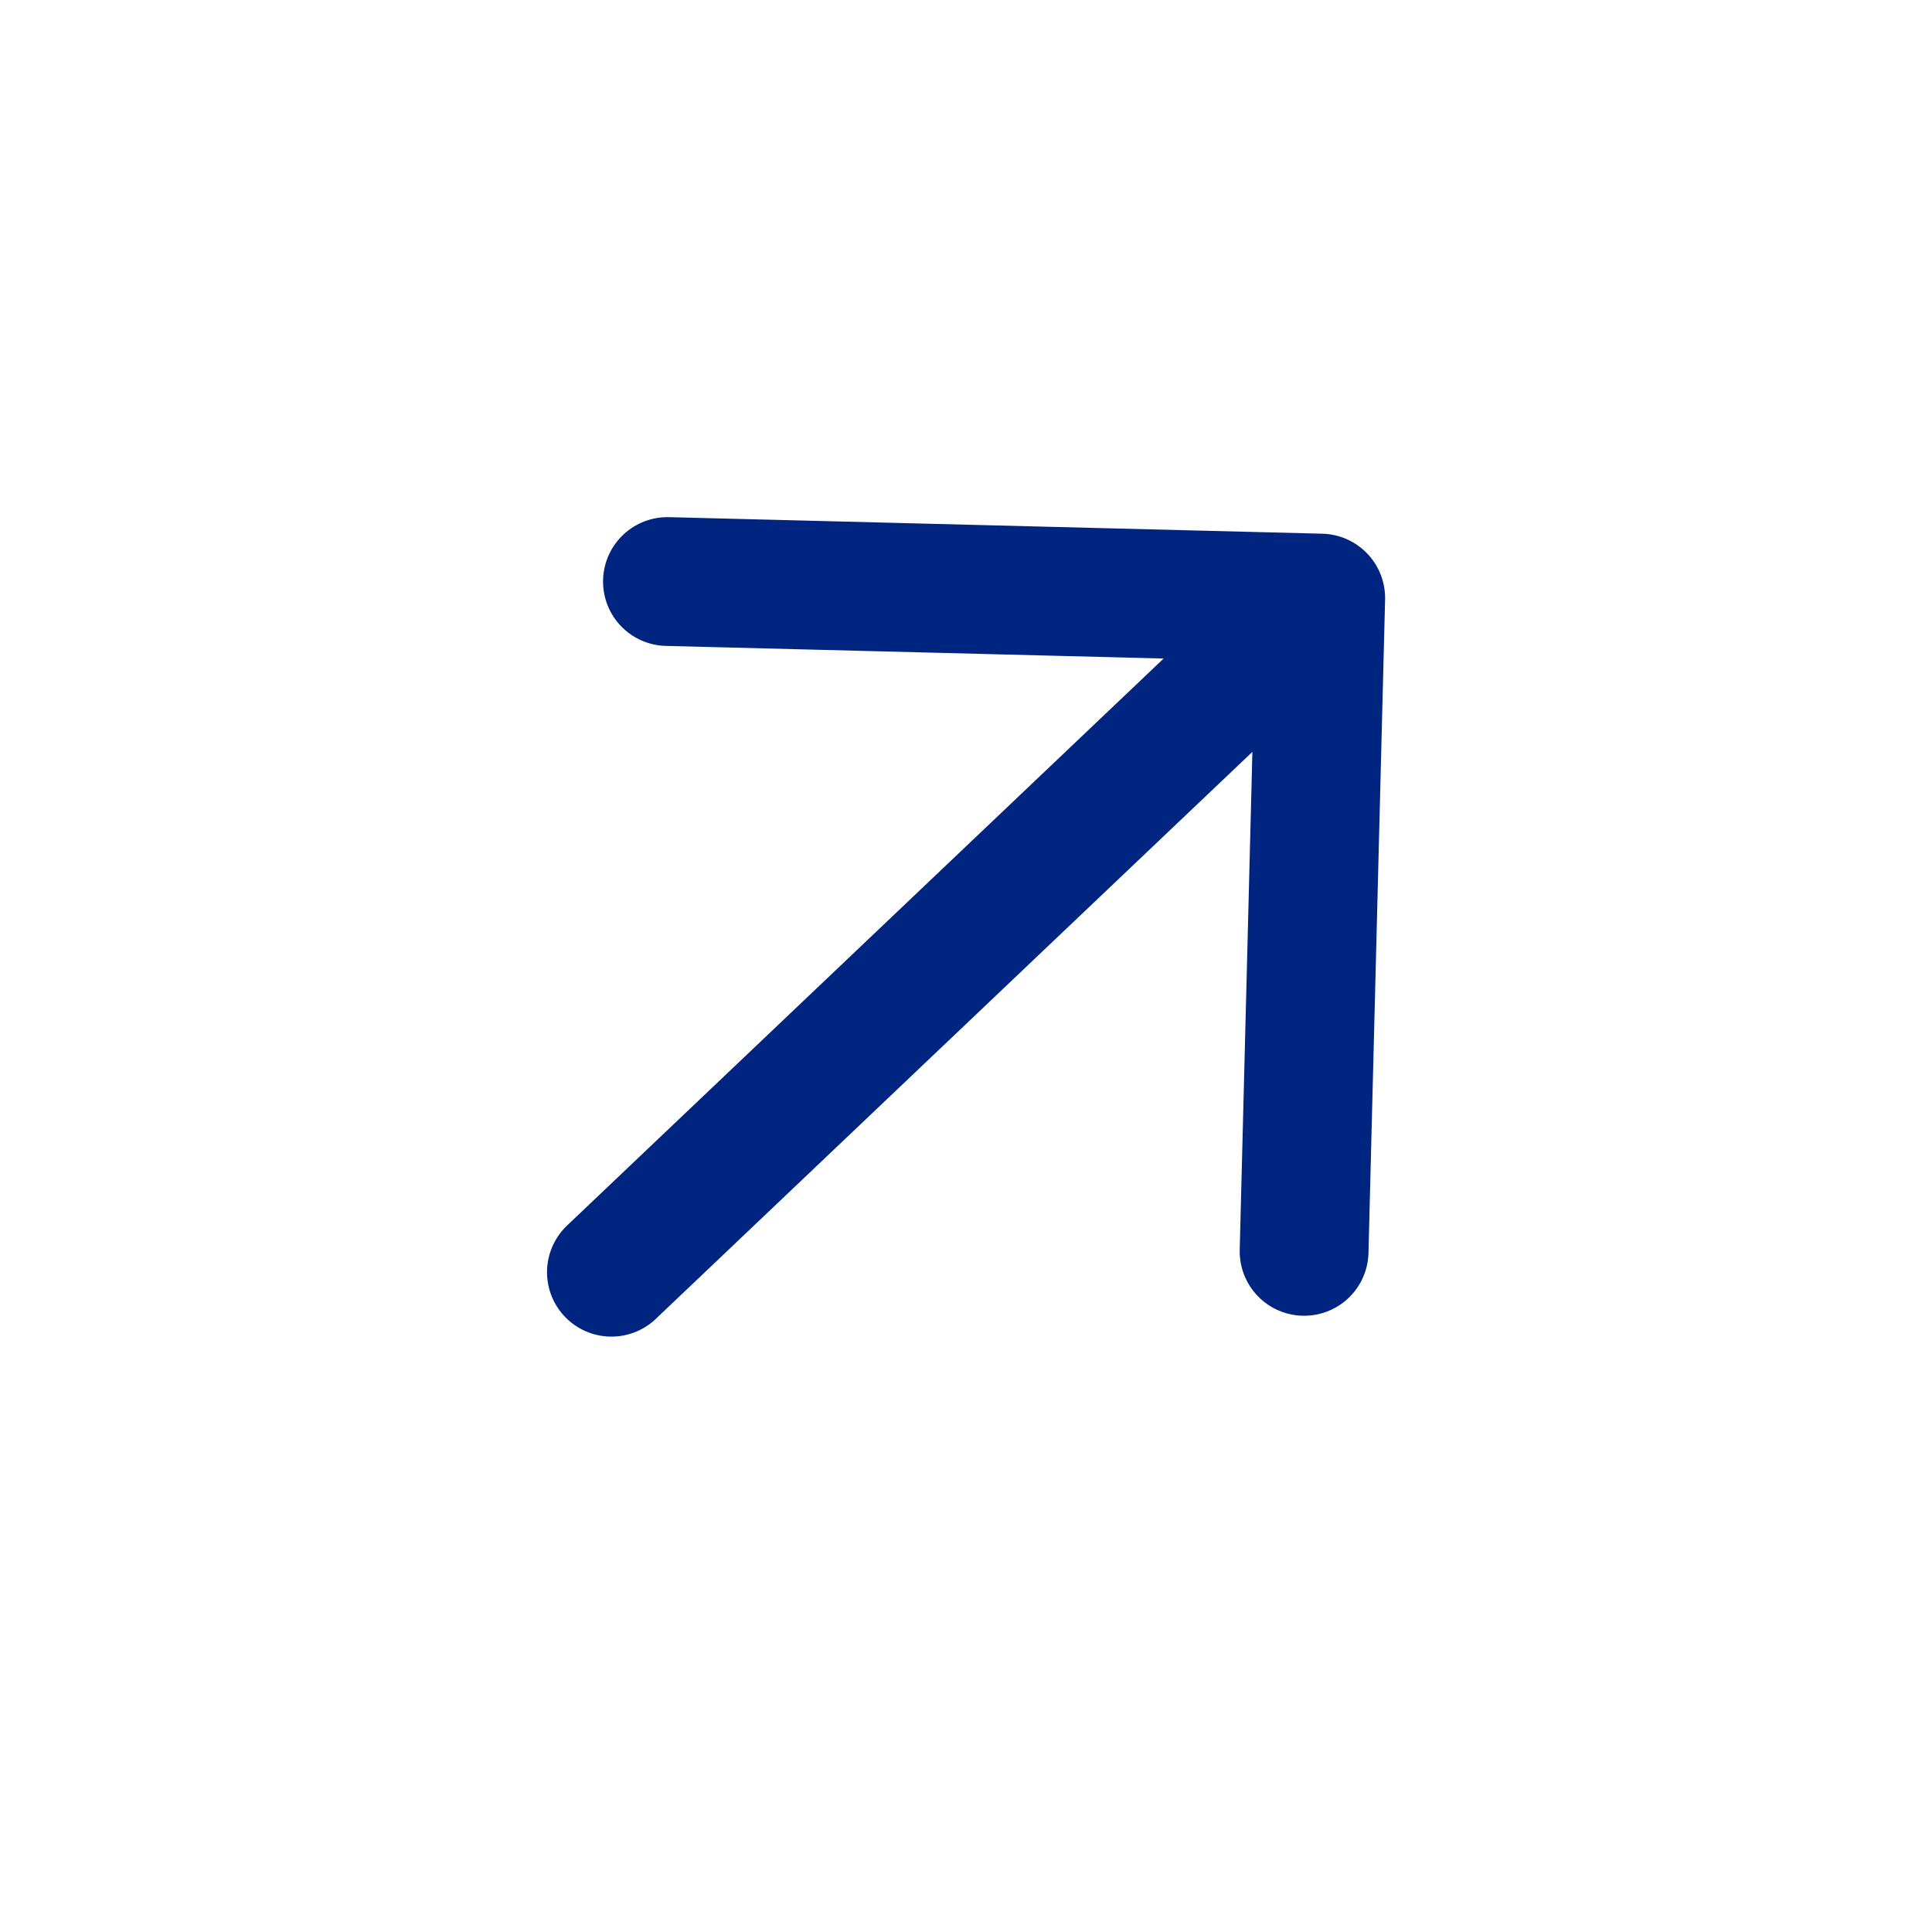 <svg width="30" height="30" viewBox="0 0 30 30" fill="none" xmlns="http://www.w3.org/2000/svg">
<path d="M9.494 19.755L20.508 9.287M20.508 9.287L20.25 19.431M20.508 9.287L10.364 9.03" stroke="#002581" stroke-width="2" stroke-linecap="round" stroke-linejoin="round"/>
</svg>
